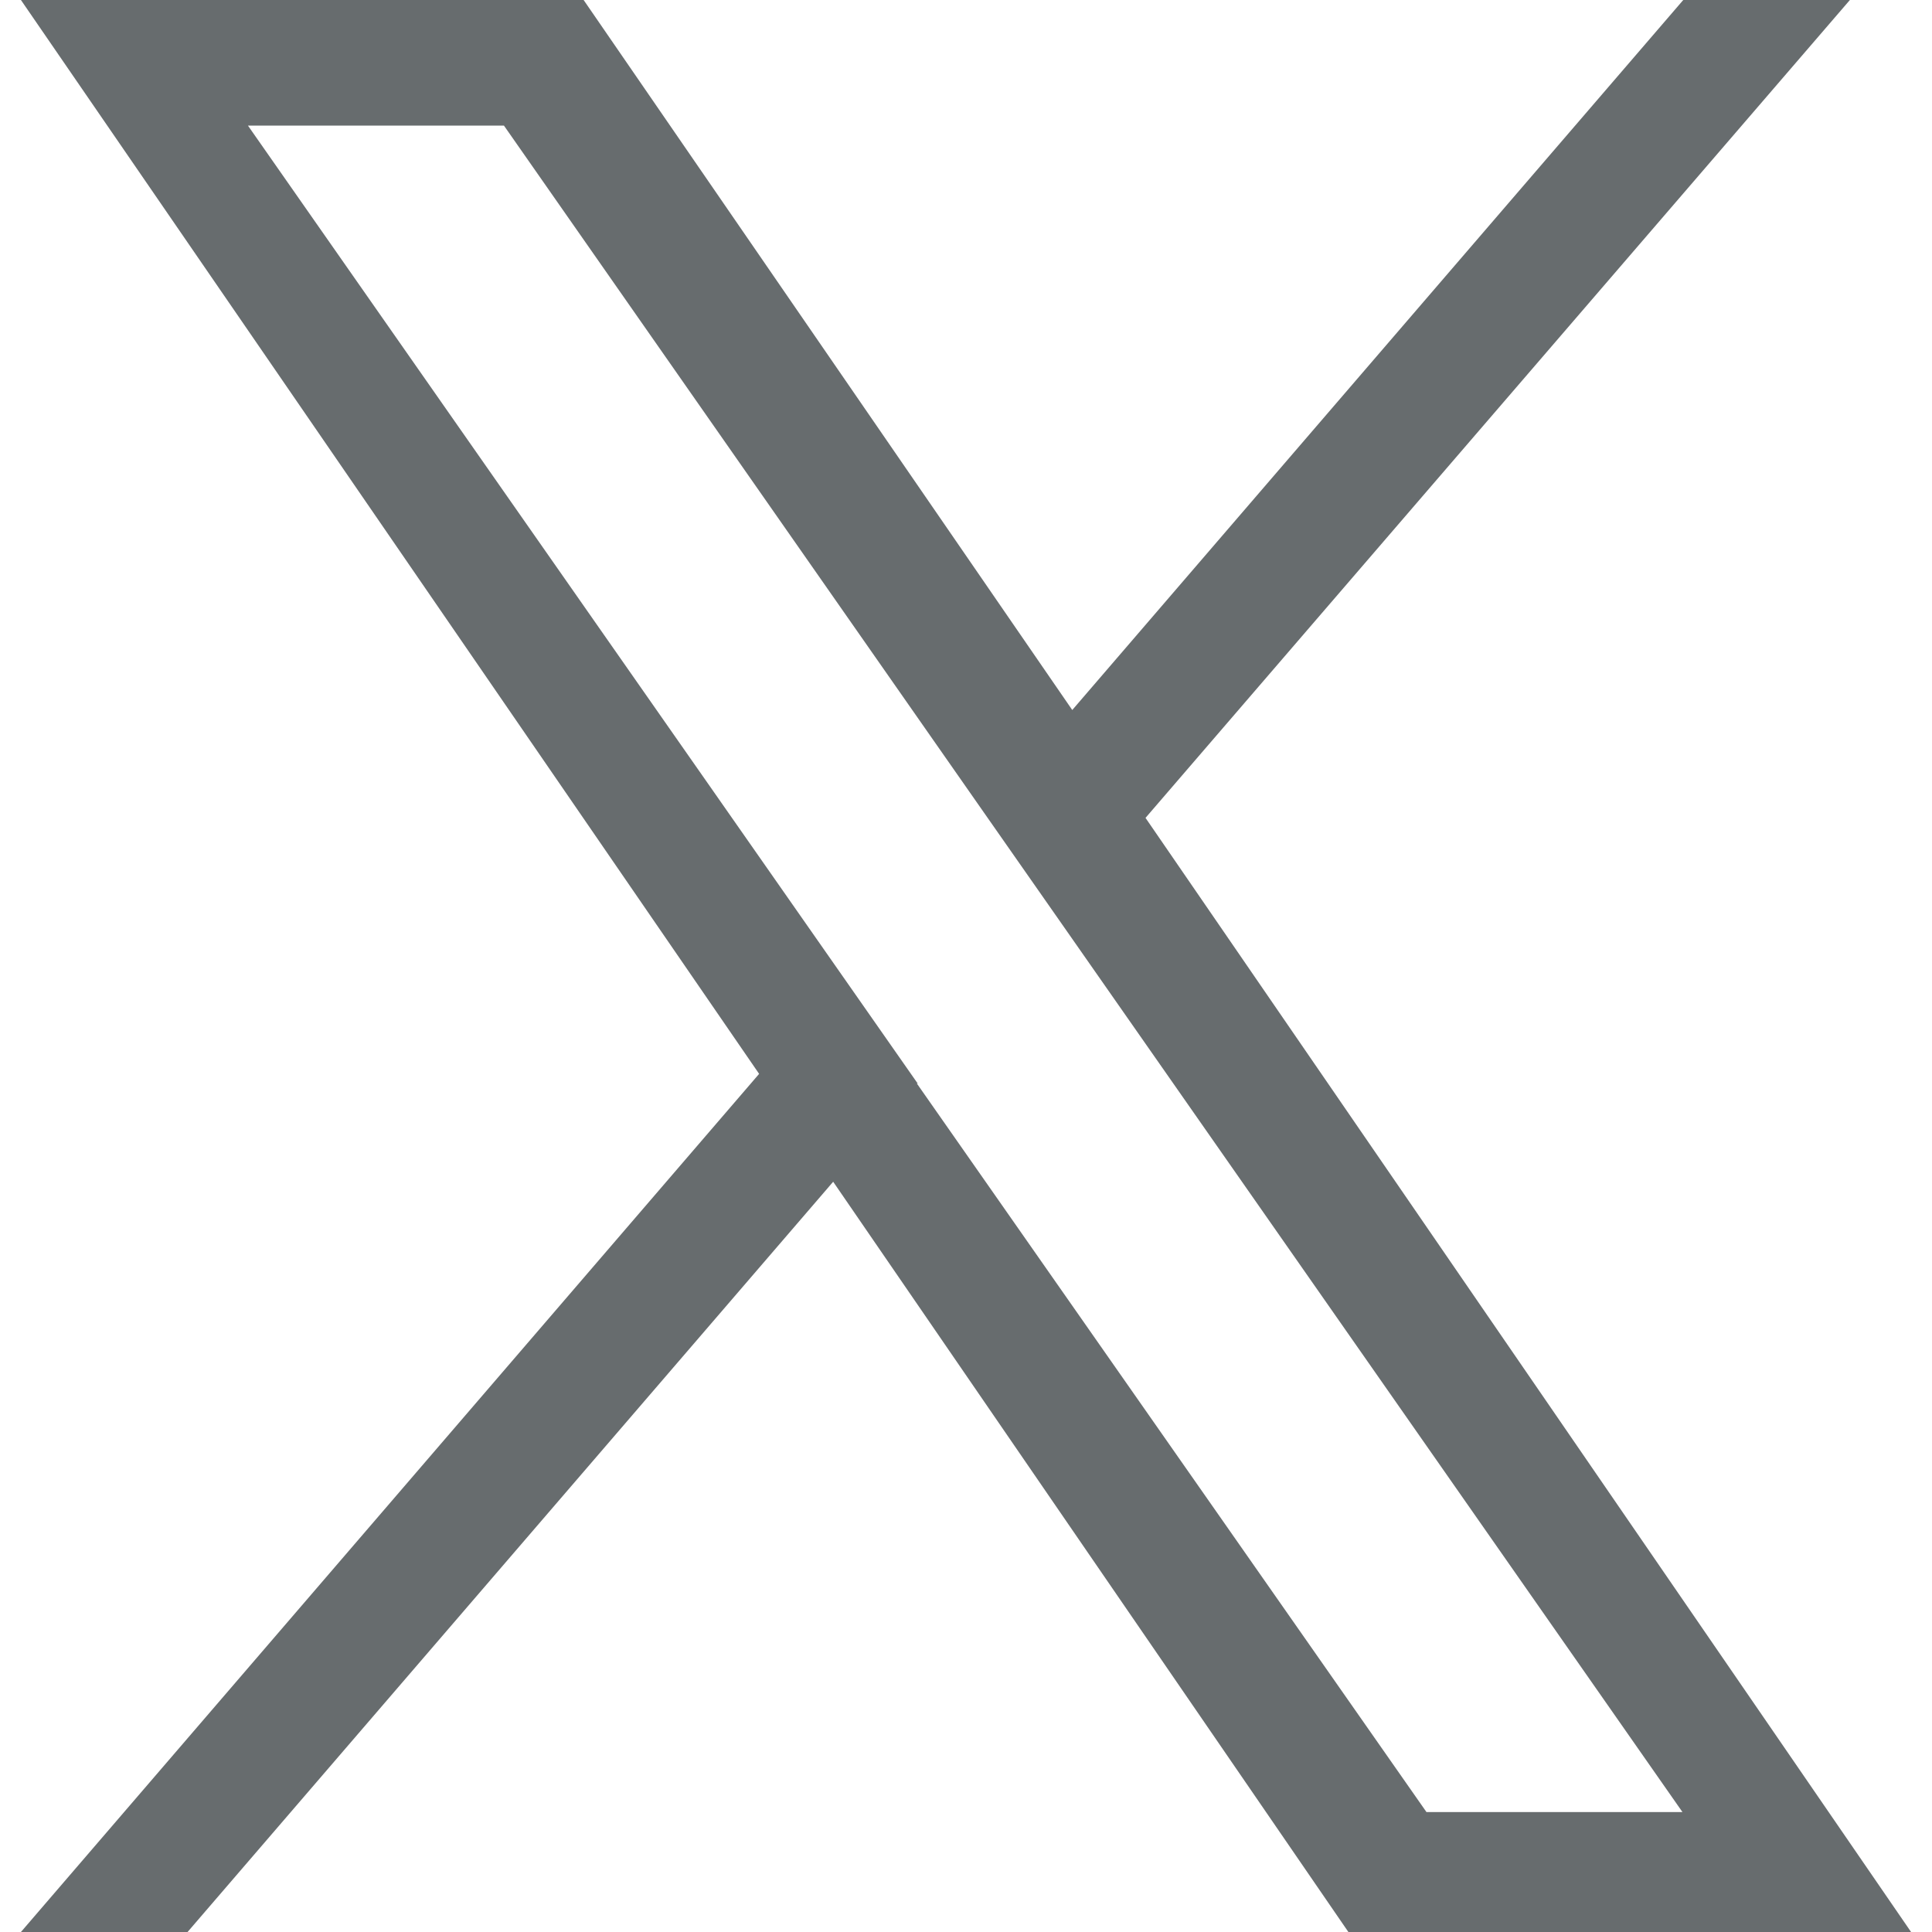 <?xml version="1.0" encoding="UTF-8"?>
<svg id="Layer_1" xmlns="http://www.w3.org/2000/svg" version="1.1" viewBox="0 0 24 24">
  <!-- Generator: Adobe Illustrator 29.6.0, SVG Export Plug-In . SVG Version: 2.1.1 Build 207)  -->
  <defs>
    <style>
      .st0 {
        fill: #676c6e;
      }
    </style>
  </defs>
  <path class="st0" d="M14.23,10.16L22.98,0h-2.07l-7.59,8.82L7.25,0H.26l9.17,13.34L.26,24h2.07l8.02-9.32,6.4,9.32h6.99l-9.51-13.84h0ZM11.4,13.46l-.93-1.33L3.08,1.56h3.18l5.96,8.53.93,1.33,7.75,11.09h-3.18l-6.33-9.05h0Z"/>
</svg>